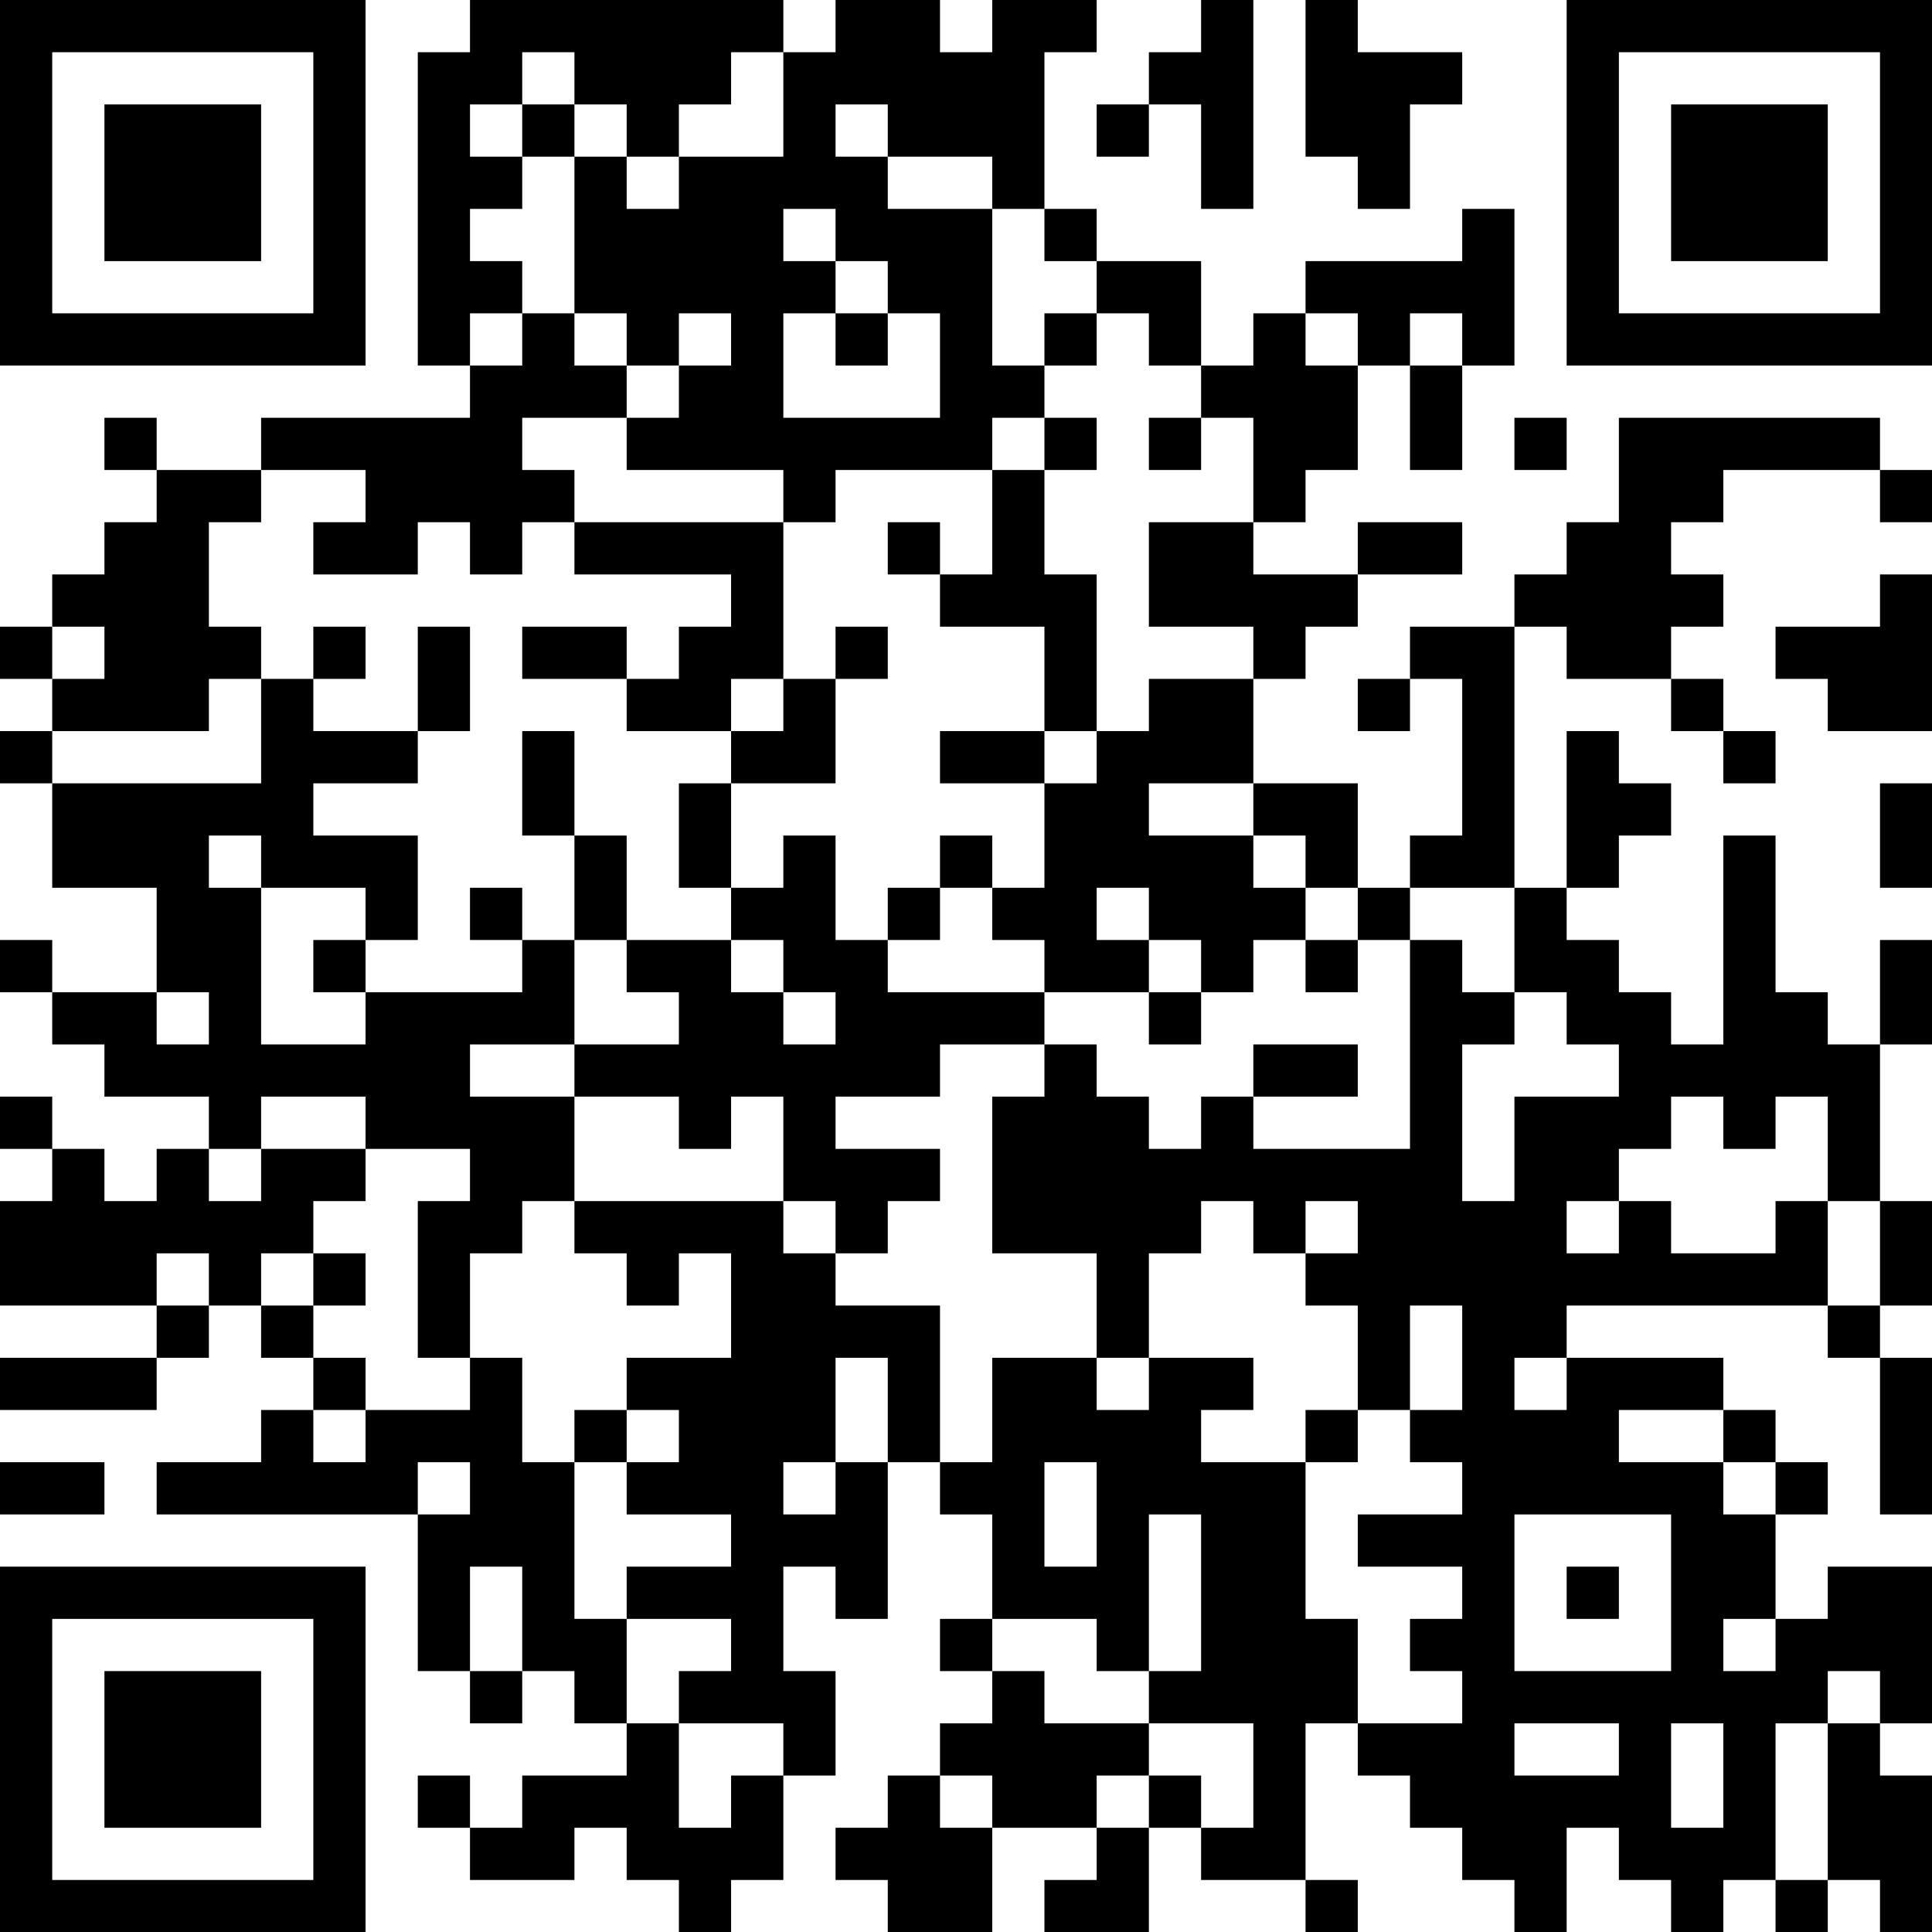 <?xml version="1.0" encoding="UTF-8"?>
<svg xmlns="http://www.w3.org/2000/svg" version="1.1" width="100" height="100" viewBox="0 0 100 100"><rect x="0" y="0" width="100" height="100" fill="#ffffff"/><g transform="scale(2.703)"><g transform="translate(0,0)"><path fill-rule="evenodd" d="M9 0L9 1L8 1L8 7L9 7L9 8L5 8L5 9L3 9L3 8L2 8L2 9L3 9L3 10L2 10L2 11L1 11L1 12L0 12L0 13L1 13L1 14L0 14L0 15L1 15L1 17L3 17L3 19L1 19L1 18L0 18L0 19L1 19L1 20L2 20L2 21L4 21L4 22L3 22L3 23L2 23L2 22L1 22L1 21L0 21L0 22L1 22L1 23L0 23L0 25L3 25L3 26L0 26L0 27L3 27L3 26L4 26L4 25L5 25L5 26L6 26L6 27L5 27L5 28L3 28L3 29L8 29L8 32L9 32L9 33L10 33L10 32L11 32L11 33L12 33L12 34L10 34L10 35L9 35L9 34L8 34L8 35L9 35L9 36L11 36L11 35L12 35L12 36L13 36L13 37L14 37L14 36L15 36L15 34L16 34L16 32L15 32L15 30L16 30L16 31L17 31L17 28L18 28L18 29L19 29L19 31L18 31L18 32L19 32L19 33L18 33L18 34L17 34L17 35L16 35L16 36L17 36L17 37L19 37L19 35L21 35L21 36L20 36L20 37L22 37L22 35L23 35L23 36L25 36L25 37L26 37L26 36L25 36L25 33L26 33L26 34L27 34L27 35L28 35L28 36L29 36L29 37L30 37L30 35L31 35L31 36L32 36L32 37L33 37L33 36L34 36L34 37L35 37L35 36L36 36L36 37L37 37L37 34L36 34L36 33L37 33L37 30L35 30L35 31L34 31L34 29L35 29L35 28L34 28L34 27L33 27L33 26L30 26L30 25L35 25L35 26L36 26L36 29L37 29L37 26L36 26L36 25L37 25L37 23L36 23L36 20L37 20L37 18L36 18L36 20L35 20L35 19L34 19L34 16L33 16L33 20L32 20L32 19L31 19L31 18L30 18L30 17L31 17L31 16L32 16L32 15L31 15L31 14L30 14L30 17L29 17L29 12L30 12L30 13L32 13L32 14L33 14L33 15L34 15L34 14L33 14L33 13L32 13L32 12L33 12L33 11L32 11L32 10L33 10L33 9L36 9L36 10L37 10L37 9L36 9L36 8L31 8L31 10L30 10L30 11L29 11L29 12L27 12L27 13L26 13L26 14L27 14L27 13L28 13L28 16L27 16L27 17L26 17L26 15L24 15L24 13L25 13L25 12L26 12L26 11L28 11L28 10L26 10L26 11L24 11L24 10L25 10L25 9L26 9L26 7L27 7L27 9L28 9L28 7L29 7L29 4L28 4L28 5L25 5L25 6L24 6L24 7L23 7L23 5L21 5L21 4L20 4L20 1L21 1L21 0L19 0L19 1L18 1L18 0L16 0L16 1L15 1L15 0ZM23 0L23 1L22 1L22 2L21 2L21 3L22 3L22 2L23 2L23 4L24 4L24 0ZM25 0L25 3L26 3L26 4L27 4L27 2L28 2L28 1L26 1L26 0ZM10 1L10 2L9 2L9 3L10 3L10 4L9 4L9 5L10 5L10 6L9 6L9 7L10 7L10 6L11 6L11 7L12 7L12 8L10 8L10 9L11 9L11 10L10 10L10 11L9 11L9 10L8 10L8 11L6 11L6 10L7 10L7 9L5 9L5 10L4 10L4 12L5 12L5 13L4 13L4 14L1 14L1 15L5 15L5 13L6 13L6 14L8 14L8 15L6 15L6 16L8 16L8 18L7 18L7 17L5 17L5 16L4 16L4 17L5 17L5 20L7 20L7 19L10 19L10 18L11 18L11 20L9 20L9 21L11 21L11 23L10 23L10 24L9 24L9 26L8 26L8 23L9 23L9 22L7 22L7 21L5 21L5 22L4 22L4 23L5 23L5 22L7 22L7 23L6 23L6 24L5 24L5 25L6 25L6 26L7 26L7 27L6 27L6 28L7 28L7 27L9 27L9 26L10 26L10 28L11 28L11 31L12 31L12 33L13 33L13 35L14 35L14 34L15 34L15 33L13 33L13 32L14 32L14 31L12 31L12 30L14 30L14 29L12 29L12 28L13 28L13 27L12 27L12 26L14 26L14 24L13 24L13 25L12 25L12 24L11 24L11 23L15 23L15 24L16 24L16 25L18 25L18 28L19 28L19 26L21 26L21 27L22 27L22 26L24 26L24 27L23 27L23 28L25 28L25 31L26 31L26 33L28 33L28 32L27 32L27 31L28 31L28 30L26 30L26 29L28 29L28 28L27 28L27 27L28 27L28 25L27 25L27 27L26 27L26 25L25 25L25 24L26 24L26 23L25 23L25 24L24 24L24 23L23 23L23 24L22 24L22 26L21 26L21 24L19 24L19 21L20 21L20 20L21 20L21 21L22 21L22 22L23 22L23 21L24 21L24 22L27 22L27 18L28 18L28 19L29 19L29 20L28 20L28 23L29 23L29 21L31 21L31 20L30 20L30 19L29 19L29 17L27 17L27 18L26 18L26 17L25 17L25 16L24 16L24 15L22 15L22 16L24 16L24 17L25 17L25 18L24 18L24 19L23 19L23 18L22 18L22 17L21 17L21 18L22 18L22 19L20 19L20 18L19 18L19 17L20 17L20 15L21 15L21 14L22 14L22 13L24 13L24 12L22 12L22 10L24 10L24 8L23 8L23 7L22 7L22 6L21 6L21 5L20 5L20 4L19 4L19 3L17 3L17 2L16 2L16 3L17 3L17 4L19 4L19 7L20 7L20 8L19 8L19 9L16 9L16 10L15 10L15 9L12 9L12 8L13 8L13 7L14 7L14 6L13 6L13 7L12 7L12 6L11 6L11 3L12 3L12 4L13 4L13 3L15 3L15 1L14 1L14 2L13 2L13 3L12 3L12 2L11 2L11 1ZM10 2L10 3L11 3L11 2ZM15 4L15 5L16 5L16 6L15 6L15 8L18 8L18 6L17 6L17 5L16 5L16 4ZM16 6L16 7L17 7L17 6ZM20 6L20 7L21 7L21 6ZM25 6L25 7L26 7L26 6ZM27 6L27 7L28 7L28 6ZM20 8L20 9L19 9L19 11L18 11L18 10L17 10L17 11L18 11L18 12L20 12L20 14L18 14L18 15L20 15L20 14L21 14L21 11L20 11L20 9L21 9L21 8ZM22 8L22 9L23 9L23 8ZM29 8L29 9L30 9L30 8ZM11 10L11 11L14 11L14 12L13 12L13 13L12 13L12 12L10 12L10 13L12 13L12 14L14 14L14 15L13 15L13 17L14 17L14 18L12 18L12 16L11 16L11 14L10 14L10 16L11 16L11 18L12 18L12 19L13 19L13 20L11 20L11 21L13 21L13 22L14 22L14 21L15 21L15 23L16 23L16 24L17 24L17 23L18 23L18 22L16 22L16 21L18 21L18 20L20 20L20 19L17 19L17 18L18 18L18 17L19 17L19 16L18 16L18 17L17 17L17 18L16 18L16 16L15 16L15 17L14 17L14 15L16 15L16 13L17 13L17 12L16 12L16 13L15 13L15 10ZM36 11L36 12L34 12L34 13L35 13L35 14L37 14L37 11ZM1 12L1 13L2 13L2 12ZM6 12L6 13L7 13L7 12ZM8 12L8 14L9 14L9 12ZM14 13L14 14L15 14L15 13ZM36 15L36 17L37 17L37 15ZM9 17L9 18L10 18L10 17ZM6 18L6 19L7 19L7 18ZM14 18L14 19L15 19L15 20L16 20L16 19L15 19L15 18ZM25 18L25 19L26 19L26 18ZM3 19L3 20L4 20L4 19ZM22 19L22 20L23 20L23 19ZM24 20L24 21L26 21L26 20ZM32 21L32 22L31 22L31 23L30 23L30 24L31 24L31 23L32 23L32 24L34 24L34 23L35 23L35 25L36 25L36 23L35 23L35 21L34 21L34 22L33 22L33 21ZM3 24L3 25L4 25L4 24ZM6 24L6 25L7 25L7 24ZM16 26L16 28L15 28L15 29L16 29L16 28L17 28L17 26ZM29 26L29 27L30 27L30 26ZM11 27L11 28L12 28L12 27ZM25 27L25 28L26 28L26 27ZM31 27L31 28L33 28L33 29L34 29L34 28L33 28L33 27ZM0 28L0 29L2 29L2 28ZM8 28L8 29L9 29L9 28ZM20 28L20 30L21 30L21 28ZM22 29L22 32L21 32L21 31L19 31L19 32L20 32L20 33L22 33L22 34L21 34L21 35L22 35L22 34L23 34L23 35L24 35L24 33L22 33L22 32L23 32L23 29ZM29 29L29 32L32 32L32 29ZM9 30L9 32L10 32L10 30ZM30 30L30 31L31 31L31 30ZM33 31L33 32L34 32L34 31ZM35 32L35 33L34 33L34 36L35 36L35 33L36 33L36 32ZM29 33L29 34L31 34L31 33ZM32 33L32 35L33 35L33 33ZM18 34L18 35L19 35L19 34ZM0 0L0 7L7 7L7 0ZM1 1L1 6L6 6L6 1ZM2 2L2 5L5 5L5 2ZM30 0L30 7L37 7L37 0ZM31 1L31 6L36 6L36 1ZM32 2L32 5L35 5L35 2ZM0 30L0 37L7 37L7 30ZM1 31L1 36L6 36L6 31ZM2 32L2 35L5 35L5 32Z" fill="#000000"/></g></g></svg>
